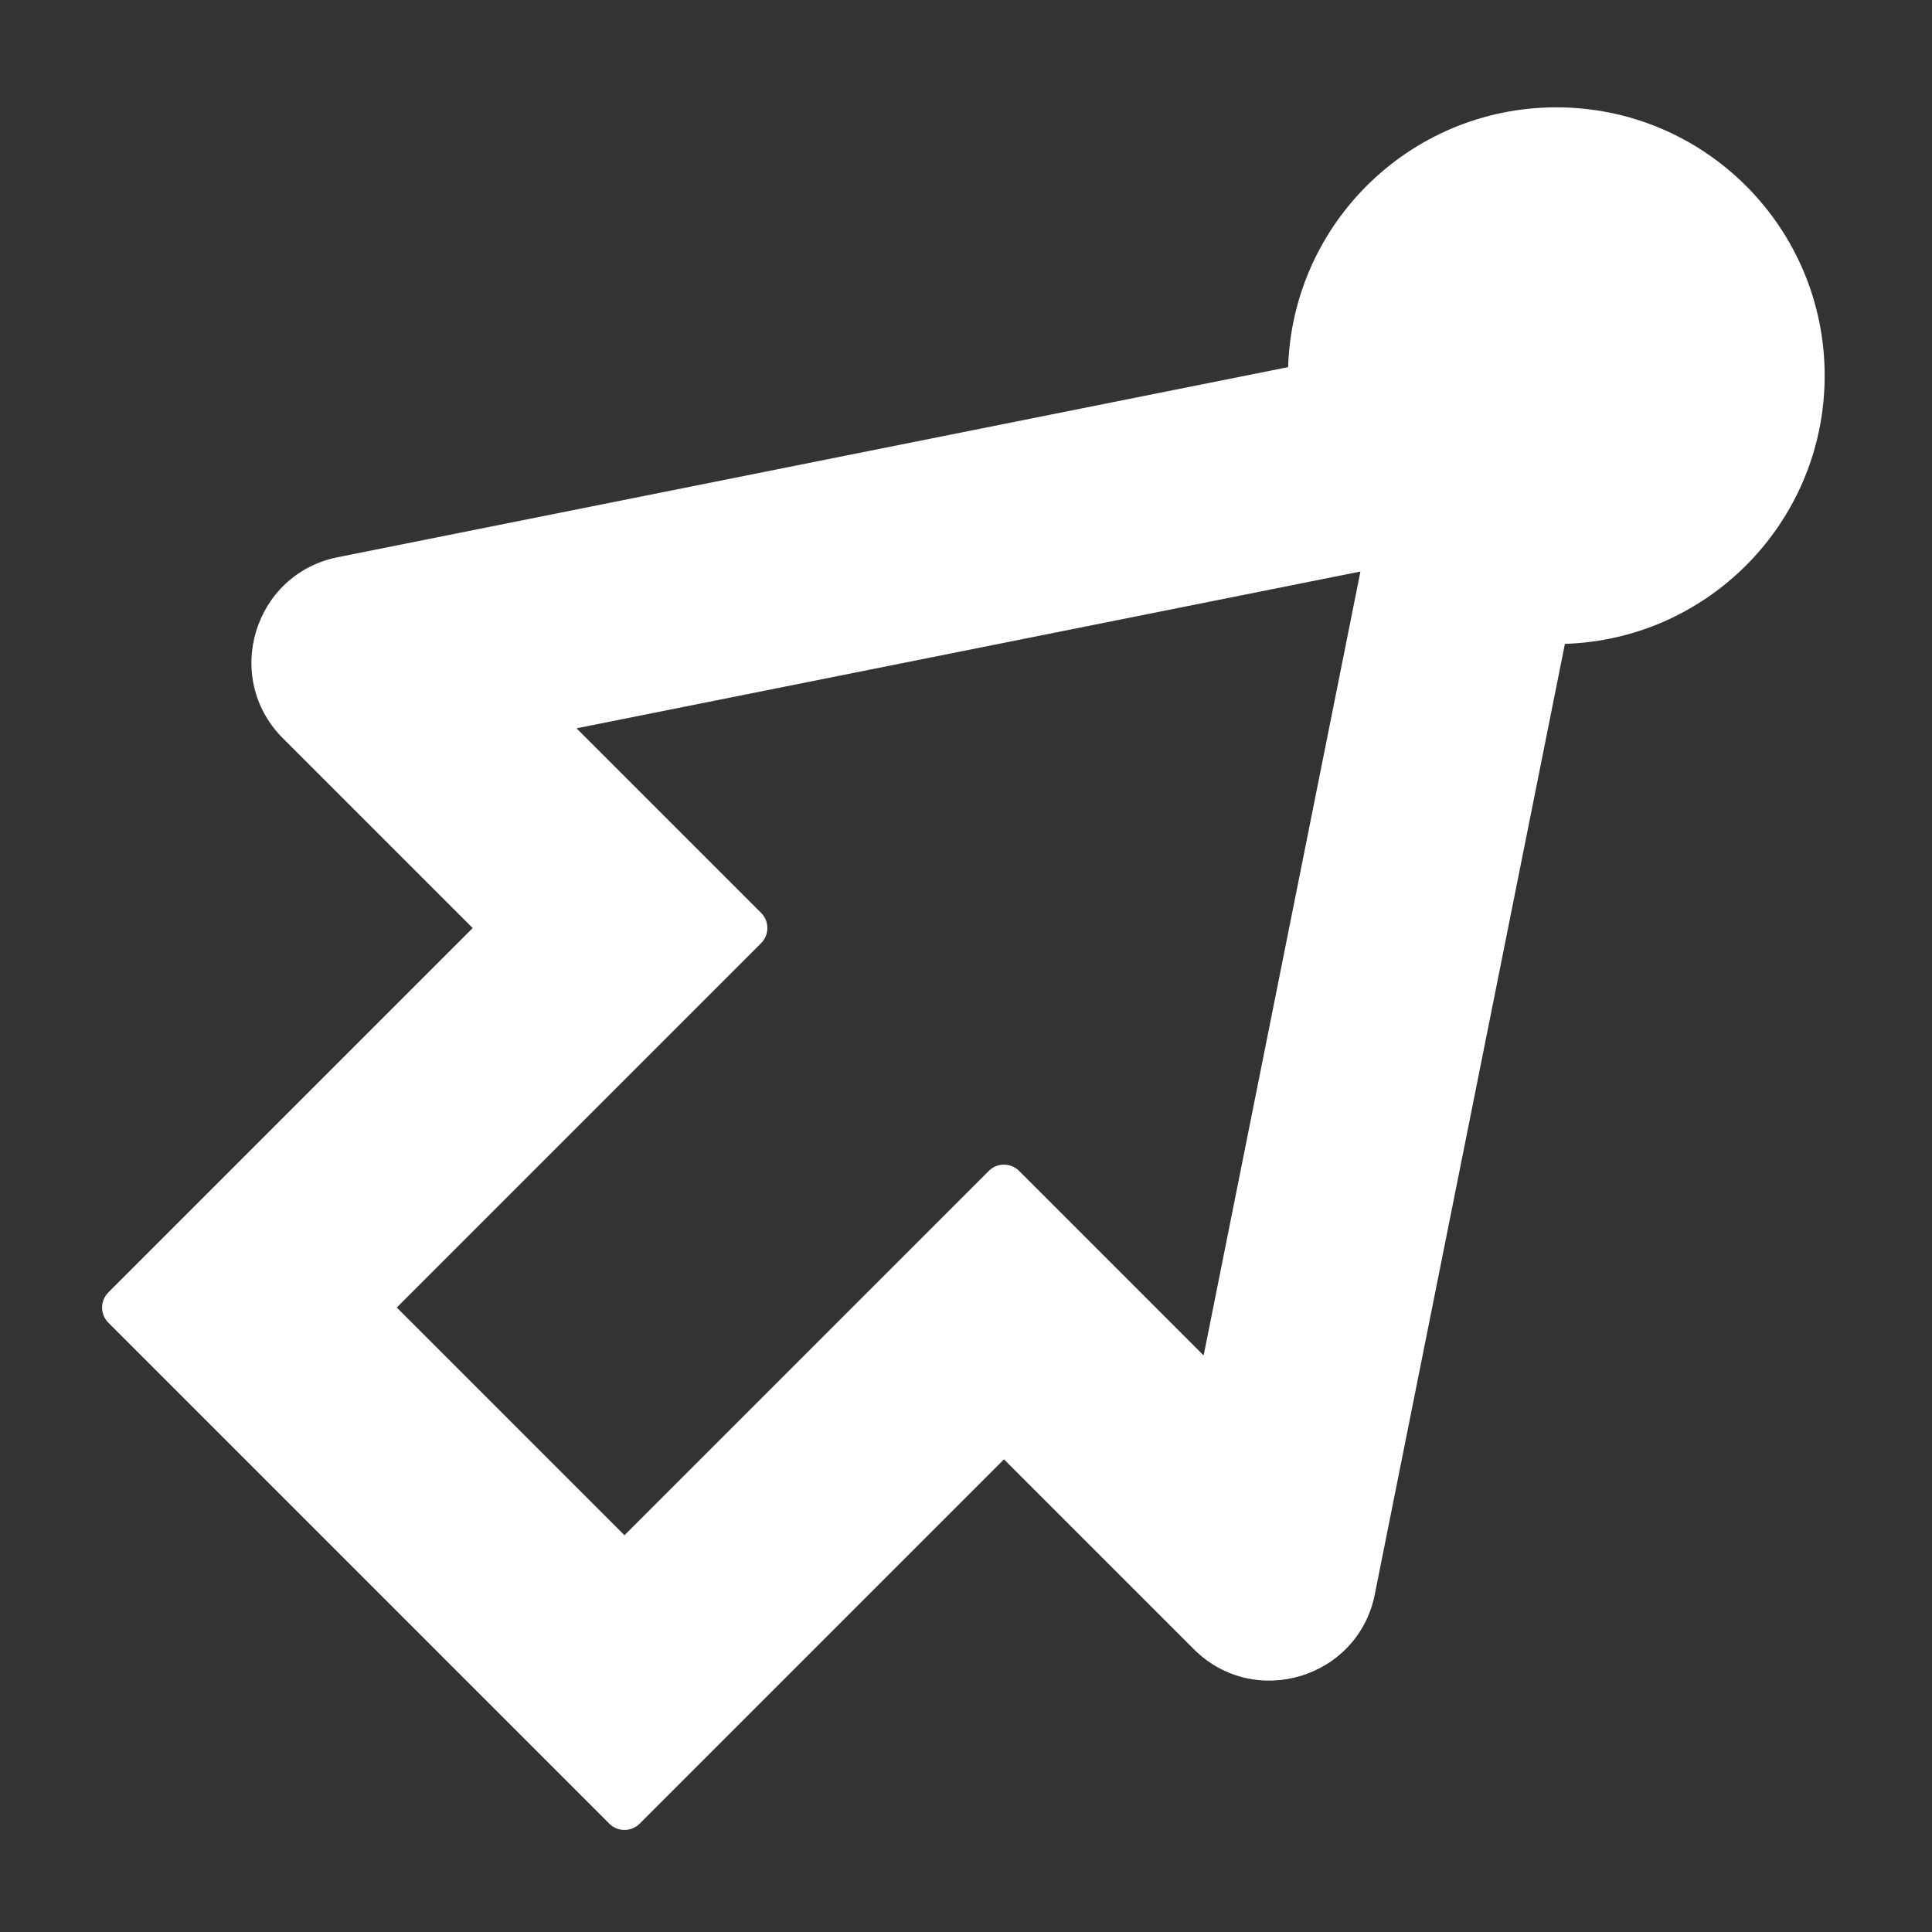 <?xml version="1.0" encoding="UTF-8"?>
<svg xmlns="http://www.w3.org/2000/svg" viewBox="0 0 900 900"><rect x="0" y="0" width="900" height="900" fill="#333333" stroke="none"/><circle cx="725" cy="175" r="125" fill="#fa6432" style="fill: #ffffff;"/><path fill="#fa6432" d="M640.45 742.65l106.07-530.33c7-34.99-23.85-65.83-58.83-58.83L157.36 259.56c-39.16 7.83-53.79 56.15-25.55 84.38l88.39 88.39L50.49 602.04c-3.91 3.91-3.91 10.24 0 14.14l233.35 233.35c3.91 3.91 10.24 3.91 14.14 0l169.71-169.71 88.39 88.39c28.24 28.24 76.55 13.61 84.38-25.55l-.01-.01zM538.39 609.1l-63.64-63.64c-3.91-3.91-10.24-3.91-14.14 0l-63.64 63.64-44.89 44.89-61.18 61.18L184.83 609.1l61.18-61.18 44.89-44.89 63.64-63.64c3.91-3.91 3.91-10.24 0-14.14l-63.64-63.64-22.33-22.33 365.17-73.04-73.04 365.18-22.33-22.33.02.01z" style="fill: #ffffff;"/></svg>
